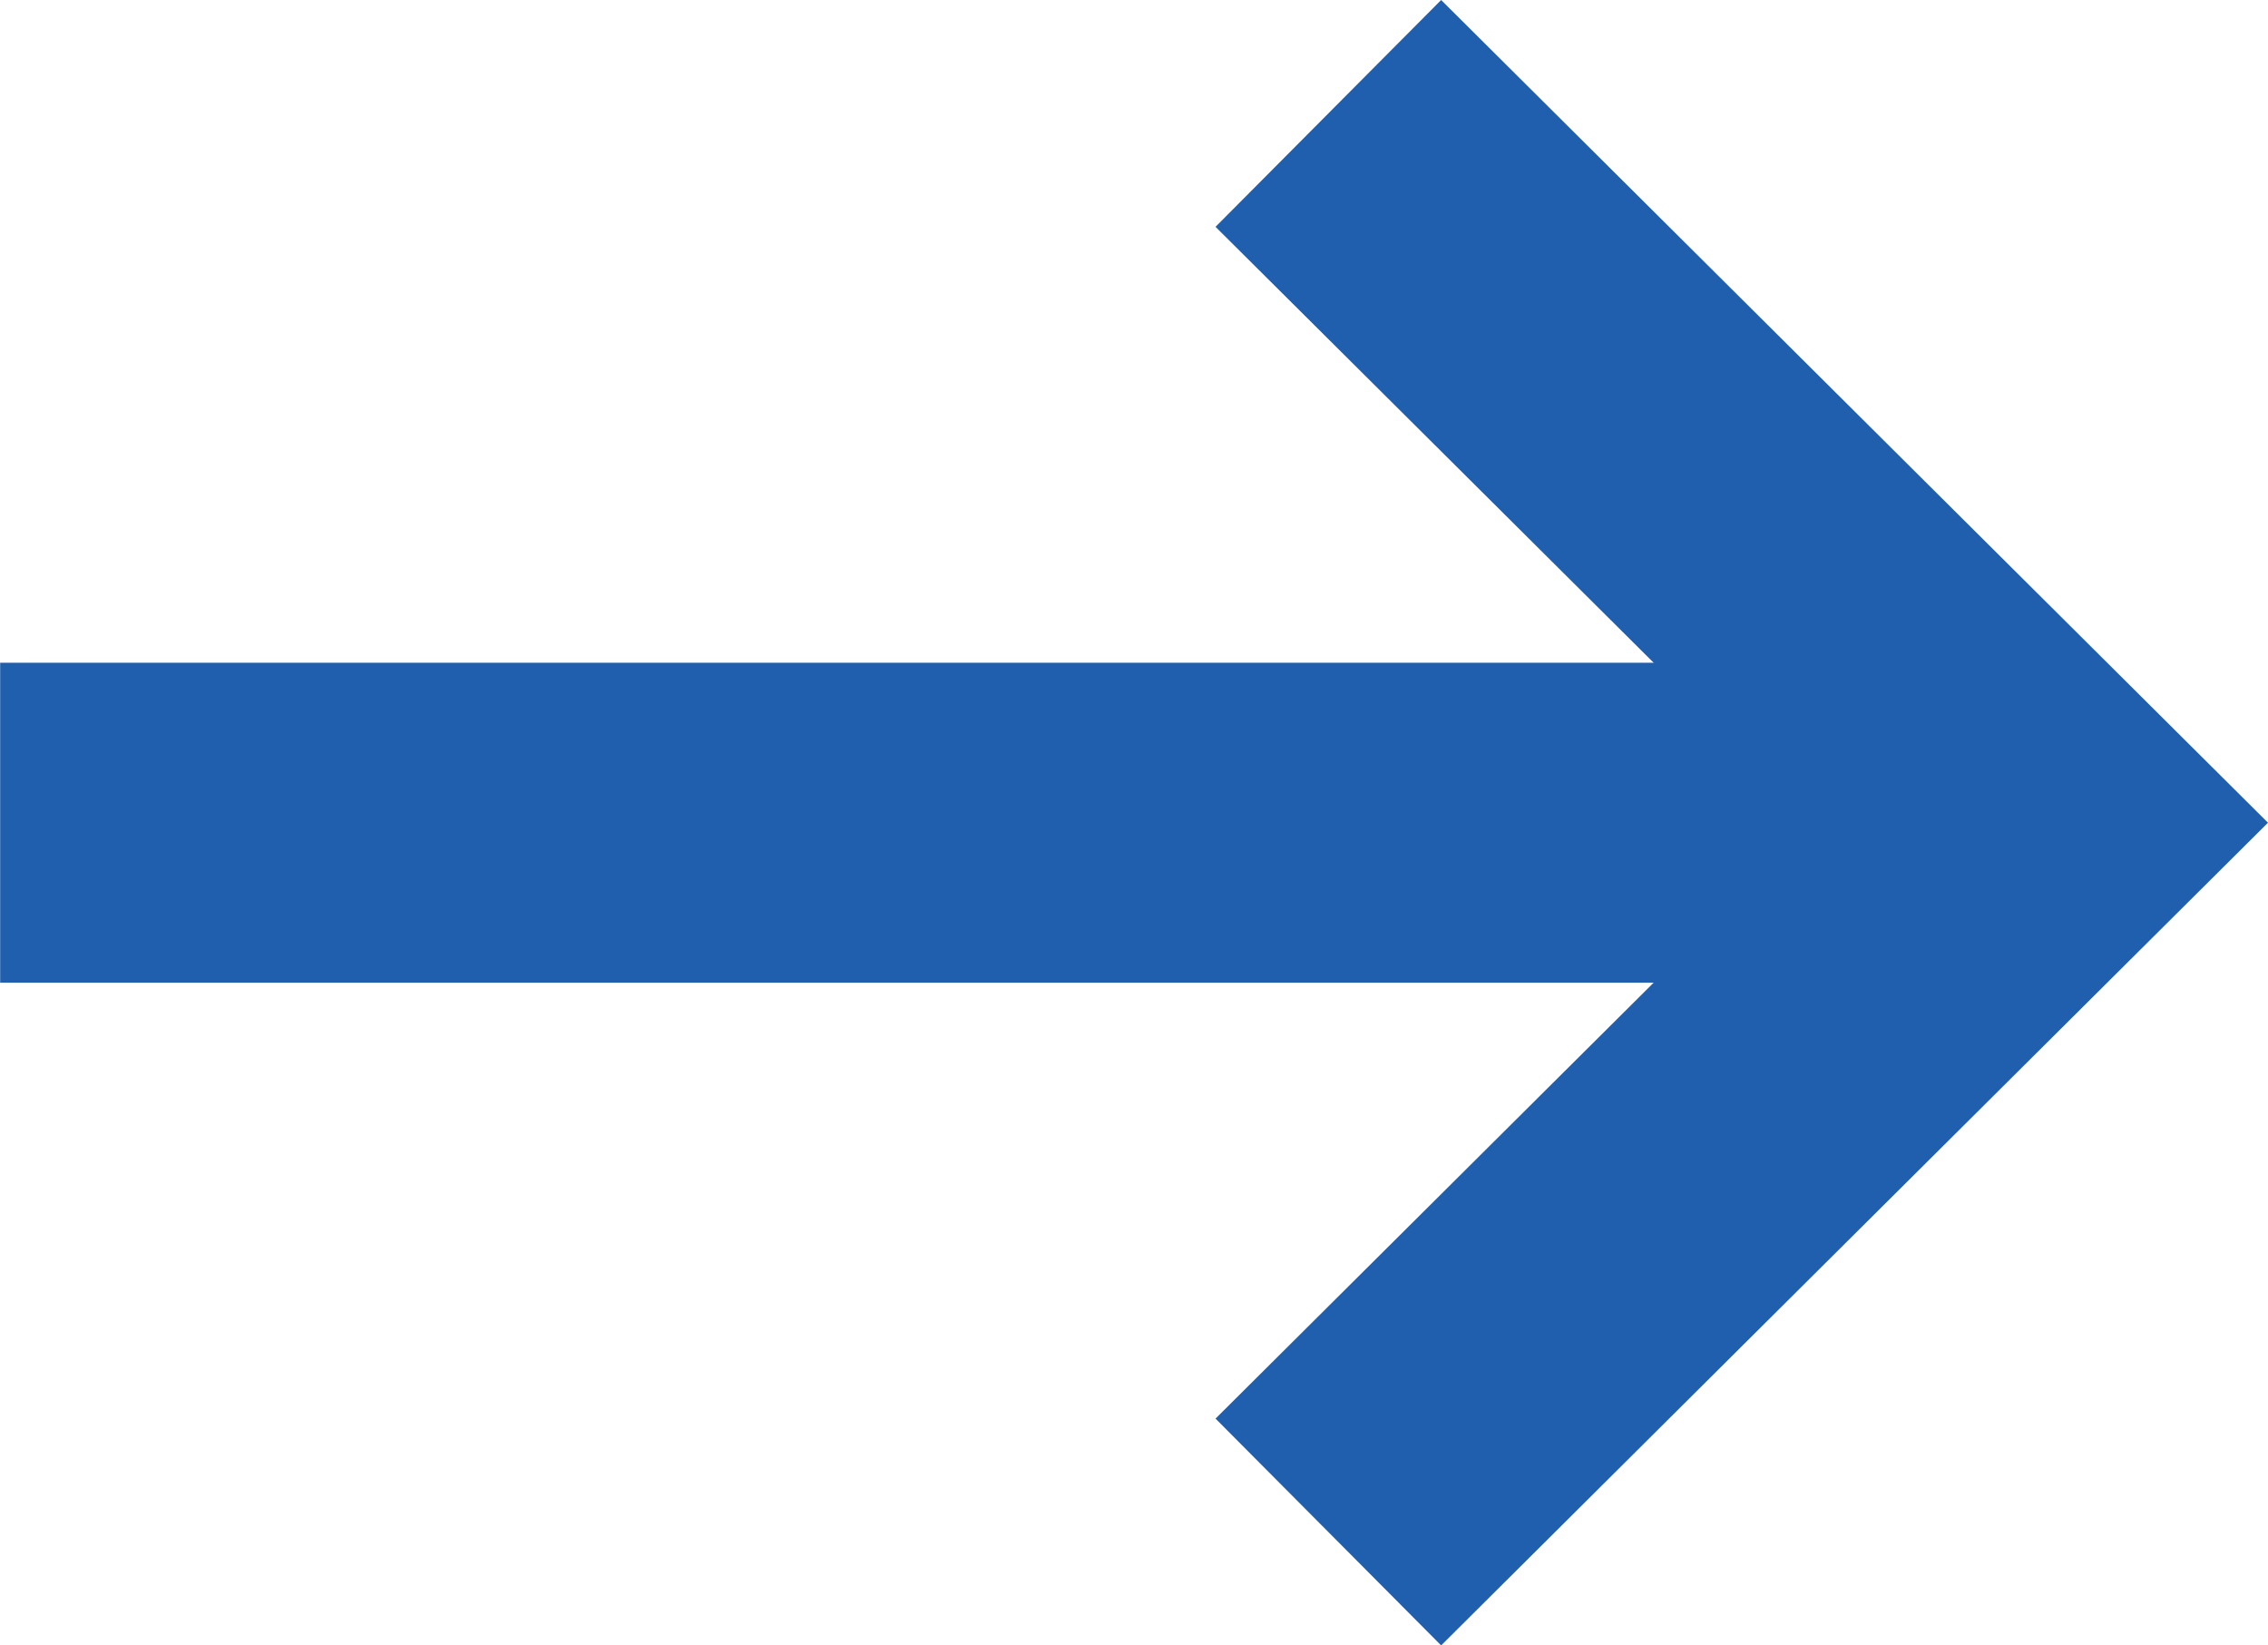 <svg xmlns="http://www.w3.org/2000/svg" width="14.18" height="10.286" viewBox="0 0 14.18 10.286">
  <g id="グループ_846" data-name="グループ 846" transform="translate(0.001 0.709)">
    <path id="パス_322" data-name="パス 322" d="M-20145.488,1916.623h12.766" transform="translate(20145.488 -1912.189)" fill="none" stroke="#1f5fad" stroke-width="2"/>
    <path id="パス_321" data-name="パス 321" d="M-20117.307,1914.846l4.457,4.434-4.457,4.434" transform="translate(20125.611 -1914.846)" fill="none" stroke="#1f5fad" stroke-width="2"/>
  </g>
</svg>
